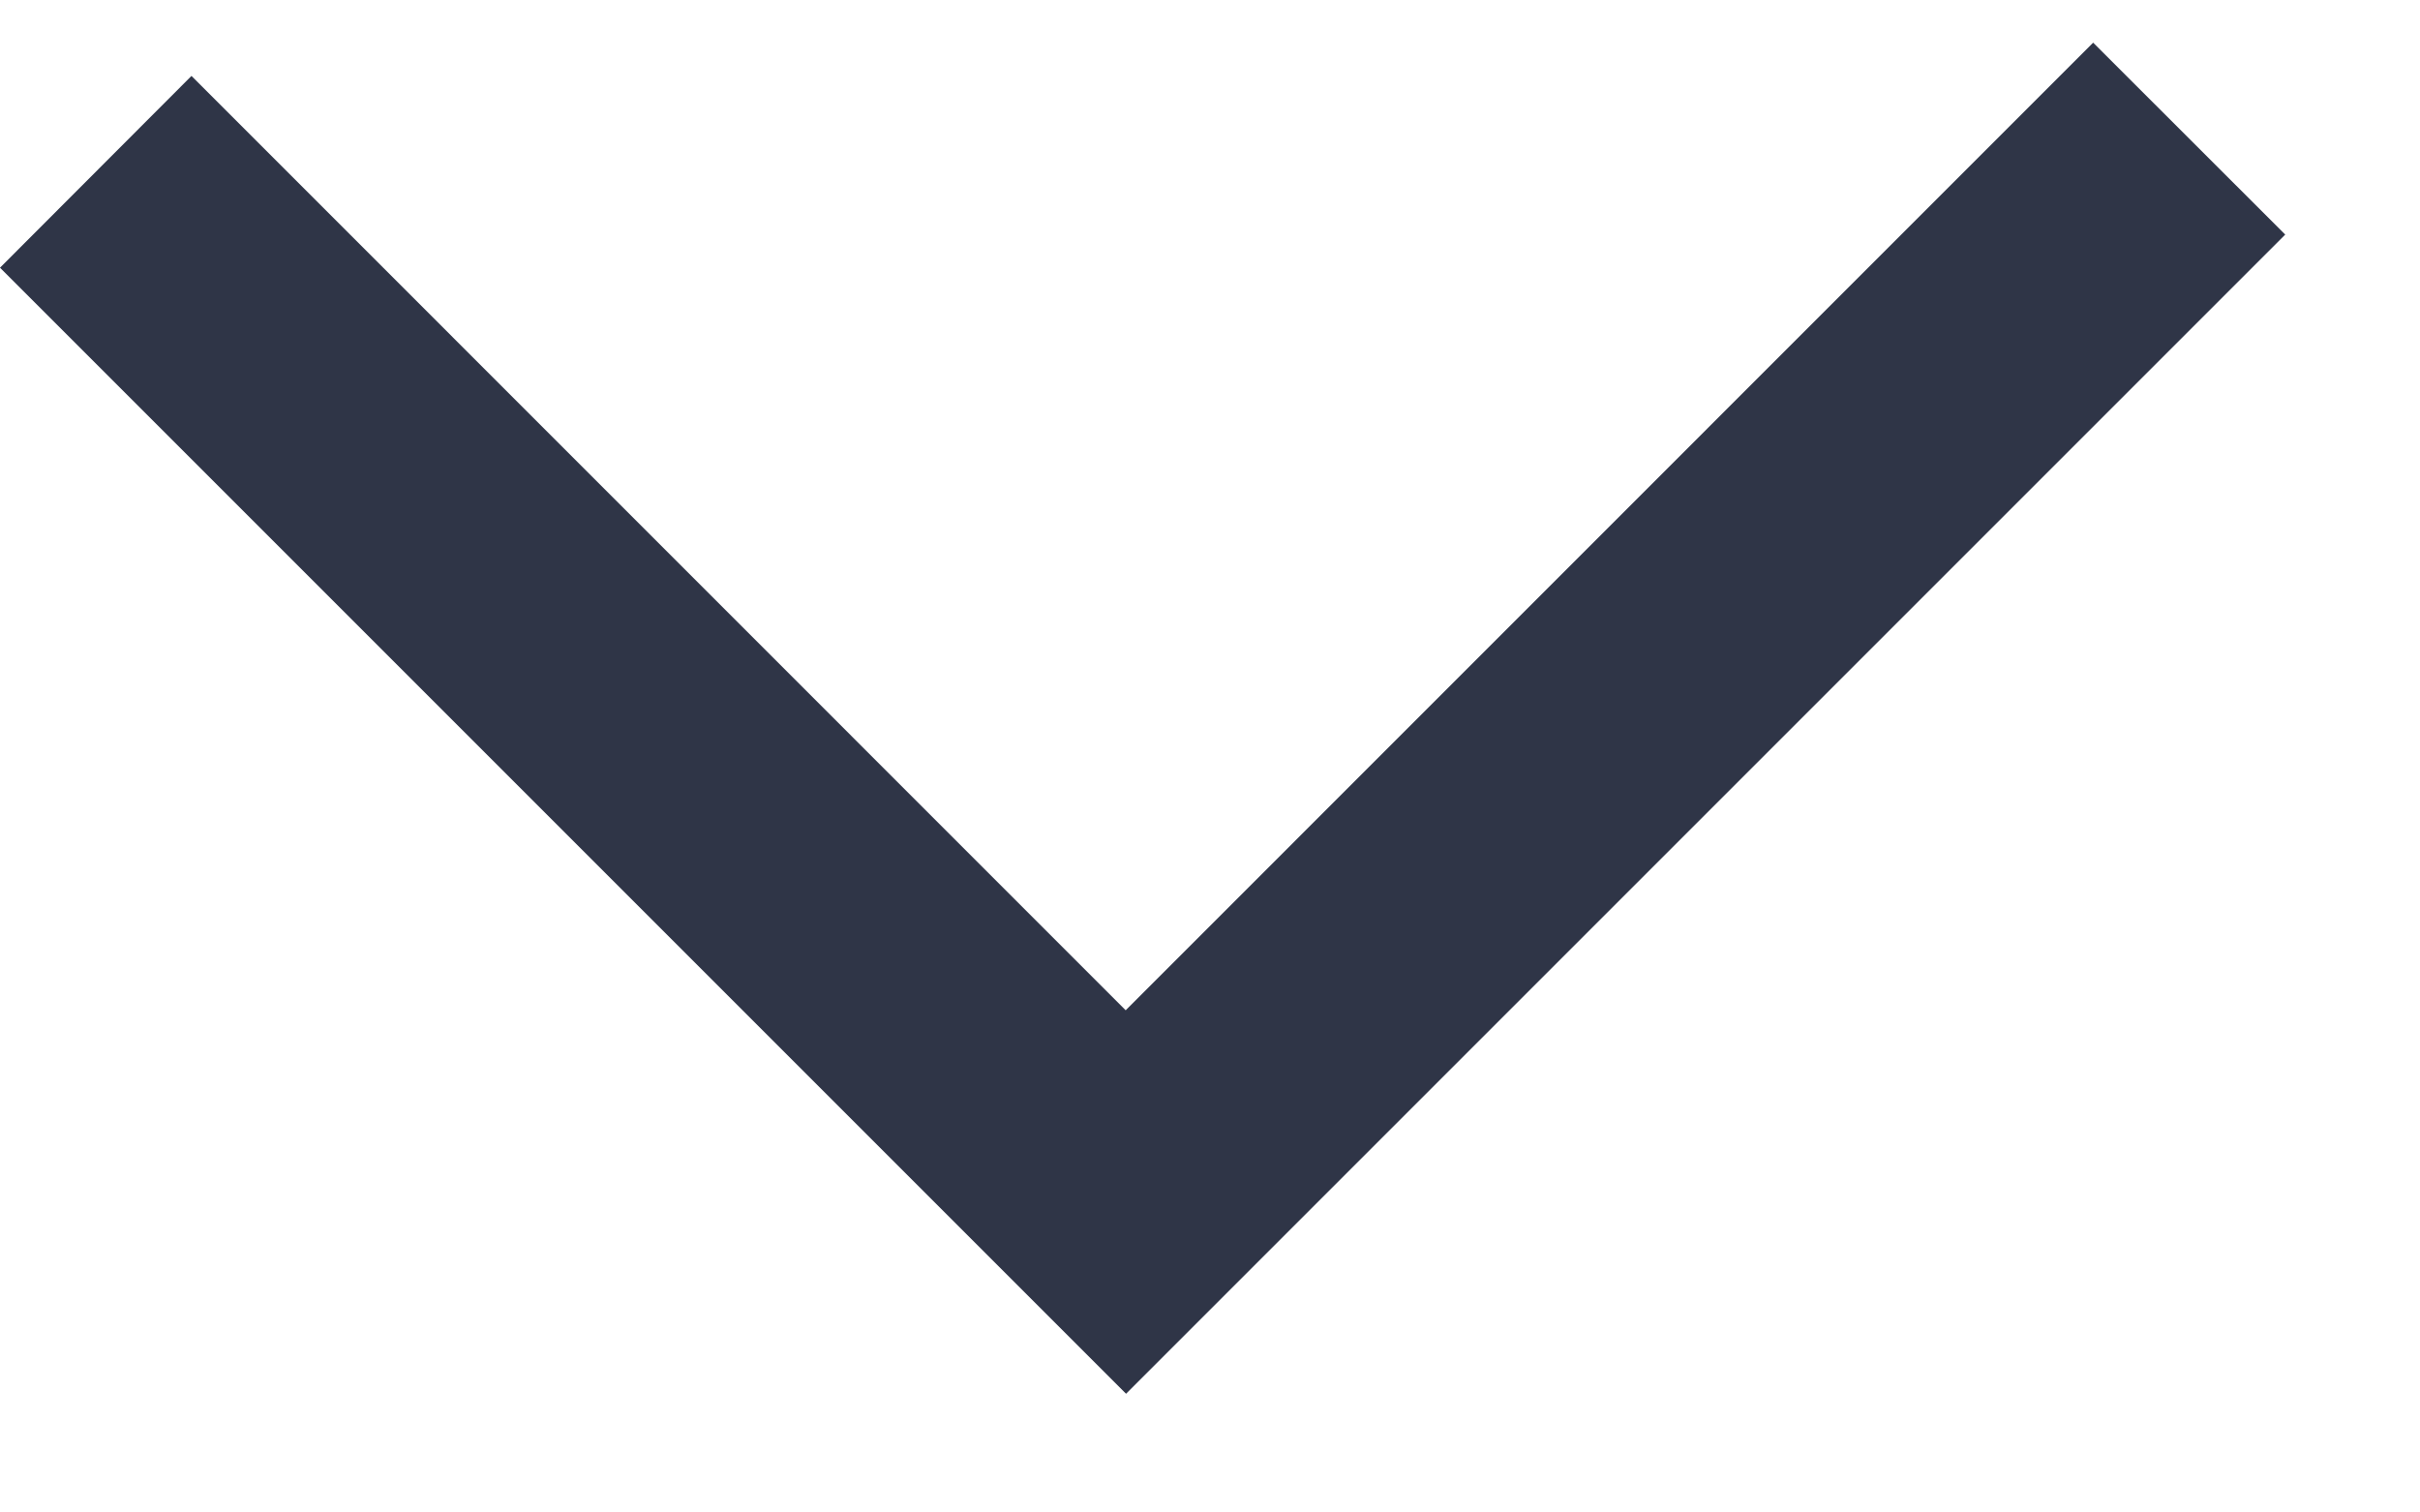 <svg width="16" height="10" fill="none" xmlns="http://www.w3.org/2000/svg"><path fill-rule="evenodd" clip-rule="evenodd" d="M7.443 6.68L1.266.502 0 1.77l7.445 7.445.235-.235 7.429-7.429-1.27-1.269-6.396 6.397z" fill="#2F3547"/></svg>
